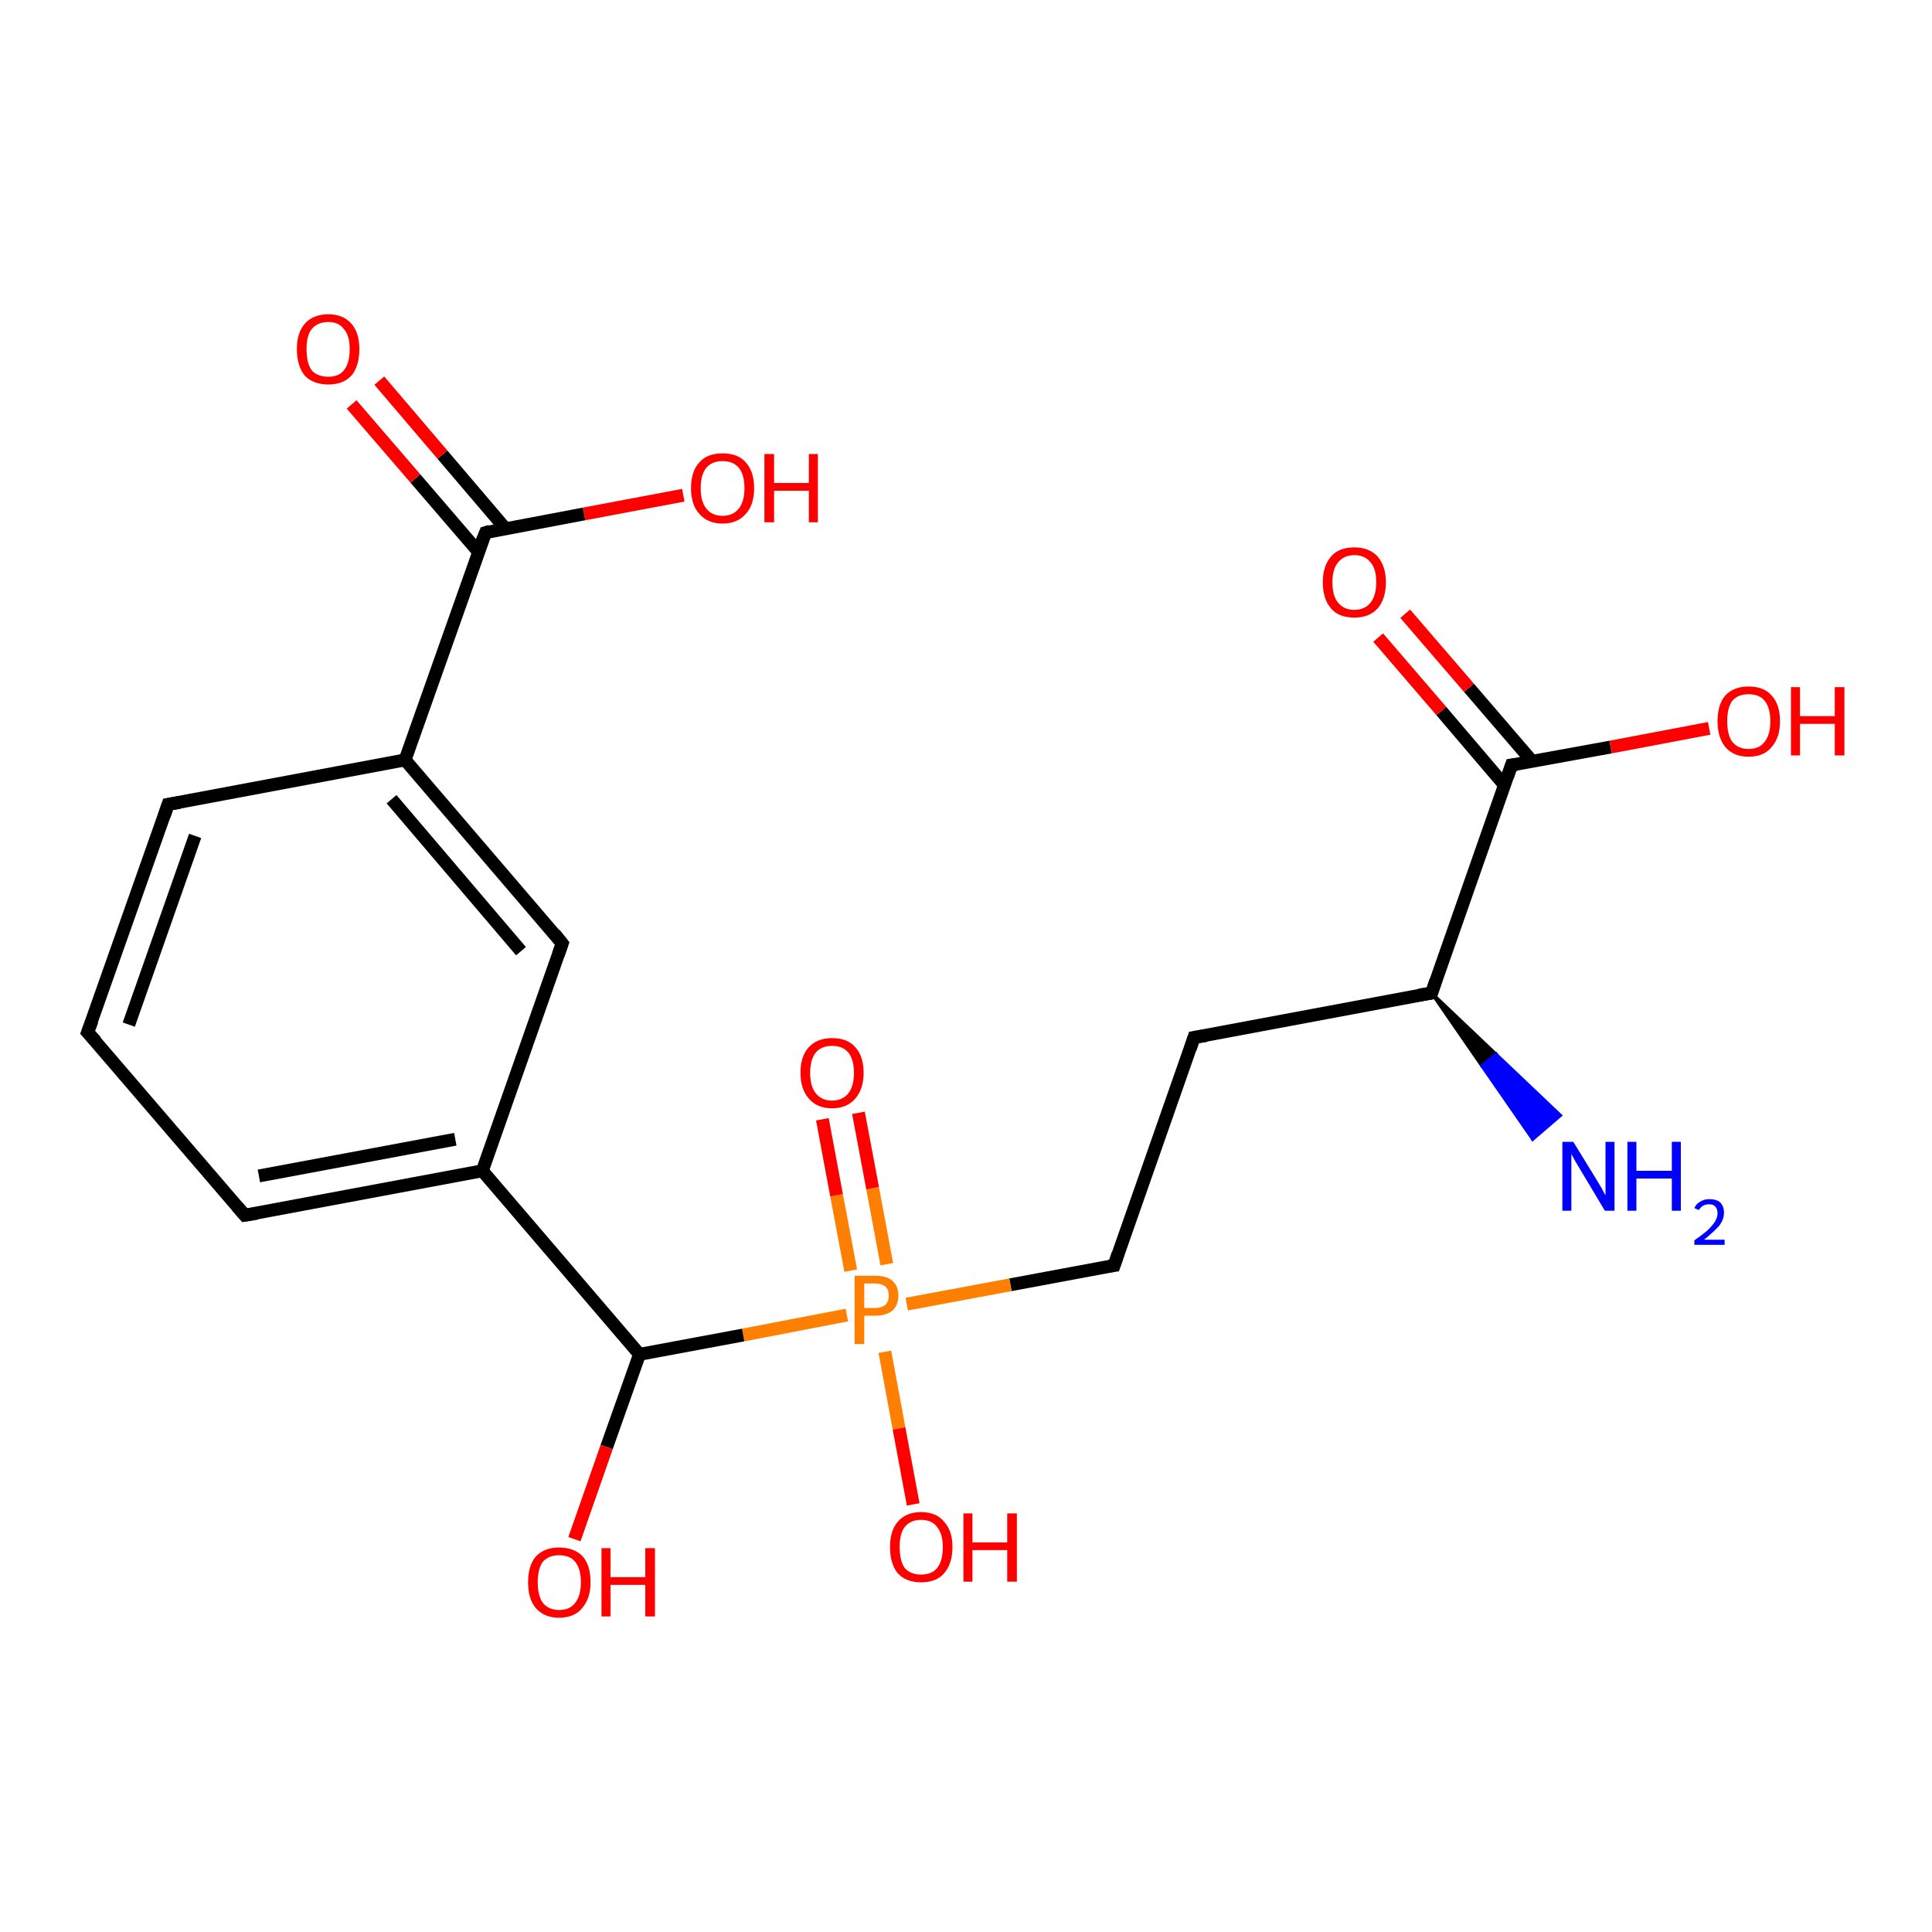 <?xml version='1.0' encoding='iso-8859-1'?>
<svg version='1.1' baseProfile='full'
              xmlns='http://www.w3.org/2000/svg'
                      xmlns:rdkit='http://www.rdkit.org/xml'
                      xmlns:xlink='http://www.w3.org/1999/xlink'
                  xml:space='preserve'
width='300px' height='300px' viewBox='0 0 300 300'>
<!-- END OF HEADER -->
<rect style='opacity:1.0;fill:#FFFFFF;stroke:none' width='300.0' height='300.0' x='0.0' y='0.0'> </rect>
<path class='bond-0 atom-1 atom-0' d='M 222.3,154.2 L 232.3,163.7 L 230.1,165.5 Z' style='fill:#000000;fill-rule:evenodd;fill-opacity:1;stroke:#000000;stroke-width:0.5px;stroke-linecap:butt;stroke-linejoin:miter;stroke-opacity:1;' />
<path class='bond-0 atom-1 atom-0' d='M 232.3,163.7 L 238.0,176.9 L 242.3,173.2 Z' style='fill:#0000FF;fill-rule:evenodd;fill-opacity:1;stroke:#0000FF;stroke-width:0.5px;stroke-linecap:butt;stroke-linejoin:miter;stroke-opacity:1;' />
<path class='bond-0 atom-1 atom-0' d='M 232.3,163.7 L 230.1,165.5 L 238.0,176.9 Z' style='fill:#0000FF;fill-rule:evenodd;fill-opacity:1;stroke:#0000FF;stroke-width:0.5px;stroke-linecap:butt;stroke-linejoin:miter;stroke-opacity:1;' />
<path class='bond-1 atom-1 atom-2' d='M 222.3,154.2 L 185.4,161.1' style='fill:none;fill-rule:evenodd;stroke:#000000;stroke-width:2.0px;stroke-linecap:butt;stroke-linejoin:miter;stroke-opacity:1' />
<path class='bond-2 atom-2 atom-3' d='M 185.4,161.1 L 173.0,196.5' style='fill:none;fill-rule:evenodd;stroke:#000000;stroke-width:2.0px;stroke-linecap:butt;stroke-linejoin:miter;stroke-opacity:1' />
<path class='bond-3 atom-3 atom-4' d='M 173.0,196.5 L 156.9,199.5' style='fill:none;fill-rule:evenodd;stroke:#000000;stroke-width:2.0px;stroke-linecap:butt;stroke-linejoin:miter;stroke-opacity:1' />
<path class='bond-3 atom-3 atom-4' d='M 156.9,199.5 L 140.8,202.5' style='fill:none;fill-rule:evenodd;stroke:#FF7F00;stroke-width:2.0px;stroke-linecap:butt;stroke-linejoin:miter;stroke-opacity:1' />
<path class='bond-4 atom-4 atom-5' d='M 137.4,209.9 L 139.6,221.8' style='fill:none;fill-rule:evenodd;stroke:#FF7F00;stroke-width:2.0px;stroke-linecap:butt;stroke-linejoin:miter;stroke-opacity:1' />
<path class='bond-4 atom-4 atom-5' d='M 139.6,221.8 L 141.8,233.6' style='fill:none;fill-rule:evenodd;stroke:#FF0000;stroke-width:2.0px;stroke-linecap:butt;stroke-linejoin:miter;stroke-opacity:1' />
<path class='bond-5 atom-4 atom-6' d='M 137.7,196.3 L 135.5,184.5' style='fill:none;fill-rule:evenodd;stroke:#FF7F00;stroke-width:2.0px;stroke-linecap:butt;stroke-linejoin:miter;stroke-opacity:1' />
<path class='bond-5 atom-4 atom-6' d='M 135.5,184.5 L 133.3,172.8' style='fill:none;fill-rule:evenodd;stroke:#FF0000;stroke-width:2.0px;stroke-linecap:butt;stroke-linejoin:miter;stroke-opacity:1' />
<path class='bond-5 atom-4 atom-6' d='M 132.1,197.3 L 129.9,185.6' style='fill:none;fill-rule:evenodd;stroke:#FF7F00;stroke-width:2.0px;stroke-linecap:butt;stroke-linejoin:miter;stroke-opacity:1' />
<path class='bond-5 atom-4 atom-6' d='M 129.9,185.6 L 127.7,173.8' style='fill:none;fill-rule:evenodd;stroke:#FF0000;stroke-width:2.0px;stroke-linecap:butt;stroke-linejoin:miter;stroke-opacity:1' />
<path class='bond-6 atom-4 atom-7' d='M 131.5,204.2 L 115.4,207.3' style='fill:none;fill-rule:evenodd;stroke:#FF7F00;stroke-width:2.0px;stroke-linecap:butt;stroke-linejoin:miter;stroke-opacity:1' />
<path class='bond-6 atom-4 atom-7' d='M 115.4,207.3 L 99.3,210.3' style='fill:none;fill-rule:evenodd;stroke:#000000;stroke-width:2.0px;stroke-linecap:butt;stroke-linejoin:miter;stroke-opacity:1' />
<path class='bond-7 atom-7 atom-8' d='M 99.3,210.3 L 94.2,224.7' style='fill:none;fill-rule:evenodd;stroke:#000000;stroke-width:2.0px;stroke-linecap:butt;stroke-linejoin:miter;stroke-opacity:1' />
<path class='bond-7 atom-7 atom-8' d='M 94.2,224.7 L 89.2,239.0' style='fill:none;fill-rule:evenodd;stroke:#FF0000;stroke-width:2.0px;stroke-linecap:butt;stroke-linejoin:miter;stroke-opacity:1' />
<path class='bond-8 atom-7 atom-9' d='M 99.3,210.3 L 74.9,181.8' style='fill:none;fill-rule:evenodd;stroke:#000000;stroke-width:2.0px;stroke-linecap:butt;stroke-linejoin:miter;stroke-opacity:1' />
<path class='bond-9 atom-9 atom-10' d='M 74.9,181.8 L 38.0,188.7' style='fill:none;fill-rule:evenodd;stroke:#000000;stroke-width:2.0px;stroke-linecap:butt;stroke-linejoin:miter;stroke-opacity:1' />
<path class='bond-9 atom-9 atom-10' d='M 70.7,176.9 L 40.2,182.6' style='fill:none;fill-rule:evenodd;stroke:#000000;stroke-width:2.0px;stroke-linecap:butt;stroke-linejoin:miter;stroke-opacity:1' />
<path class='bond-10 atom-10 atom-11' d='M 38.0,188.7 L 13.6,160.3' style='fill:none;fill-rule:evenodd;stroke:#000000;stroke-width:2.0px;stroke-linecap:butt;stroke-linejoin:miter;stroke-opacity:1' />
<path class='bond-11 atom-11 atom-12' d='M 13.6,160.3 L 26.1,124.9' style='fill:none;fill-rule:evenodd;stroke:#000000;stroke-width:2.0px;stroke-linecap:butt;stroke-linejoin:miter;stroke-opacity:1' />
<path class='bond-11 atom-11 atom-12' d='M 20.0,159.1 L 30.3,129.8' style='fill:none;fill-rule:evenodd;stroke:#000000;stroke-width:2.0px;stroke-linecap:butt;stroke-linejoin:miter;stroke-opacity:1' />
<path class='bond-12 atom-12 atom-13' d='M 26.1,124.9 L 62.9,118.0' style='fill:none;fill-rule:evenodd;stroke:#000000;stroke-width:2.0px;stroke-linecap:butt;stroke-linejoin:miter;stroke-opacity:1' />
<path class='bond-13 atom-13 atom-14' d='M 62.9,118.0 L 87.3,146.5' style='fill:none;fill-rule:evenodd;stroke:#000000;stroke-width:2.0px;stroke-linecap:butt;stroke-linejoin:miter;stroke-opacity:1' />
<path class='bond-13 atom-13 atom-14' d='M 60.8,124.1 L 80.9,147.7' style='fill:none;fill-rule:evenodd;stroke:#000000;stroke-width:2.0px;stroke-linecap:butt;stroke-linejoin:miter;stroke-opacity:1' />
<path class='bond-14 atom-13 atom-15' d='M 62.9,118.0 L 75.4,82.7' style='fill:none;fill-rule:evenodd;stroke:#000000;stroke-width:2.0px;stroke-linecap:butt;stroke-linejoin:miter;stroke-opacity:1' />
<path class='bond-15 atom-15 atom-16' d='M 75.4,82.7 L 90.7,79.8' style='fill:none;fill-rule:evenodd;stroke:#000000;stroke-width:2.0px;stroke-linecap:butt;stroke-linejoin:miter;stroke-opacity:1' />
<path class='bond-15 atom-15 atom-16' d='M 90.7,79.8 L 106.1,76.9' style='fill:none;fill-rule:evenodd;stroke:#FF0000;stroke-width:2.0px;stroke-linecap:butt;stroke-linejoin:miter;stroke-opacity:1' />
<path class='bond-16 atom-15 atom-17' d='M 78.5,82.1 L 68.7,70.6' style='fill:none;fill-rule:evenodd;stroke:#000000;stroke-width:2.0px;stroke-linecap:butt;stroke-linejoin:miter;stroke-opacity:1' />
<path class='bond-16 atom-15 atom-17' d='M 68.7,70.6 L 58.9,59.1' style='fill:none;fill-rule:evenodd;stroke:#FF0000;stroke-width:2.0px;stroke-linecap:butt;stroke-linejoin:miter;stroke-opacity:1' />
<path class='bond-16 atom-15 atom-17' d='M 74.3,85.7 L 64.5,74.3' style='fill:none;fill-rule:evenodd;stroke:#000000;stroke-width:2.0px;stroke-linecap:butt;stroke-linejoin:miter;stroke-opacity:1' />
<path class='bond-16 atom-15 atom-17' d='M 64.5,74.3 L 54.6,62.8' style='fill:none;fill-rule:evenodd;stroke:#FF0000;stroke-width:2.0px;stroke-linecap:butt;stroke-linejoin:miter;stroke-opacity:1' />
<path class='bond-17 atom-1 atom-18' d='M 222.3,154.2 L 234.7,118.8' style='fill:none;fill-rule:evenodd;stroke:#000000;stroke-width:2.0px;stroke-linecap:butt;stroke-linejoin:miter;stroke-opacity:1' />
<path class='bond-18 atom-18 atom-19' d='M 234.7,118.8 L 250.1,116.0' style='fill:none;fill-rule:evenodd;stroke:#000000;stroke-width:2.0px;stroke-linecap:butt;stroke-linejoin:miter;stroke-opacity:1' />
<path class='bond-18 atom-18 atom-19' d='M 250.1,116.0 L 265.4,113.1' style='fill:none;fill-rule:evenodd;stroke:#FF0000;stroke-width:2.0px;stroke-linecap:butt;stroke-linejoin:miter;stroke-opacity:1' />
<path class='bond-19 atom-18 atom-20' d='M 237.9,118.2 L 228.1,106.8' style='fill:none;fill-rule:evenodd;stroke:#000000;stroke-width:2.0px;stroke-linecap:butt;stroke-linejoin:miter;stroke-opacity:1' />
<path class='bond-19 atom-18 atom-20' d='M 228.1,106.8 L 218.2,95.3' style='fill:none;fill-rule:evenodd;stroke:#FF0000;stroke-width:2.0px;stroke-linecap:butt;stroke-linejoin:miter;stroke-opacity:1' />
<path class='bond-19 atom-18 atom-20' d='M 233.6,121.9 L 223.8,110.4' style='fill:none;fill-rule:evenodd;stroke:#000000;stroke-width:2.0px;stroke-linecap:butt;stroke-linejoin:miter;stroke-opacity:1' />
<path class='bond-19 atom-18 atom-20' d='M 223.8,110.4 L 214.0,99.0' style='fill:none;fill-rule:evenodd;stroke:#FF0000;stroke-width:2.0px;stroke-linecap:butt;stroke-linejoin:miter;stroke-opacity:1' />
<path class='bond-20 atom-14 atom-9' d='M 87.3,146.5 L 74.9,181.8' style='fill:none;fill-rule:evenodd;stroke:#000000;stroke-width:2.0px;stroke-linecap:butt;stroke-linejoin:miter;stroke-opacity:1' />
<path d='M 220.4,154.5 L 222.3,154.2 L 222.9,152.4' style='fill:none;stroke:#000000;stroke-width:2.0px;stroke-linecap:butt;stroke-linejoin:miter;stroke-opacity:1;' />
<path d='M 187.3,160.8 L 185.4,161.1 L 184.8,162.9' style='fill:none;stroke:#000000;stroke-width:2.0px;stroke-linecap:butt;stroke-linejoin:miter;stroke-opacity:1;' />
<path d='M 173.6,194.7 L 173.0,196.5 L 172.2,196.6' style='fill:none;stroke:#000000;stroke-width:2.0px;stroke-linecap:butt;stroke-linejoin:miter;stroke-opacity:1;' />
<path d='M 39.9,188.4 L 38.0,188.7 L 36.8,187.3' style='fill:none;stroke:#000000;stroke-width:2.0px;stroke-linecap:butt;stroke-linejoin:miter;stroke-opacity:1;' />
<path d='M 14.9,161.7 L 13.6,160.3 L 14.3,158.5' style='fill:none;stroke:#000000;stroke-width:2.0px;stroke-linecap:butt;stroke-linejoin:miter;stroke-opacity:1;' />
<path d='M 25.5,126.7 L 26.1,124.9 L 27.9,124.6' style='fill:none;stroke:#000000;stroke-width:2.0px;stroke-linecap:butt;stroke-linejoin:miter;stroke-opacity:1;' />
<path d='M 86.1,145.0 L 87.3,146.5 L 86.7,148.2' style='fill:none;stroke:#000000;stroke-width:2.0px;stroke-linecap:butt;stroke-linejoin:miter;stroke-opacity:1;' />
<path d='M 74.7,84.4 L 75.4,82.7 L 76.1,82.5' style='fill:none;stroke:#000000;stroke-width:2.0px;stroke-linecap:butt;stroke-linejoin:miter;stroke-opacity:1;' />
<path d='M 234.1,120.6 L 234.7,118.8 L 235.5,118.7' style='fill:none;stroke:#000000;stroke-width:2.0px;stroke-linecap:butt;stroke-linejoin:miter;stroke-opacity:1;' />
<path class='atom-0' d='M 244.3 177.3
L 247.8 183.0
Q 248.1 183.5, 248.7 184.5
Q 249.2 185.5, 249.3 185.6
L 249.3 177.3
L 250.7 177.3
L 250.7 188.0
L 249.2 188.0
L 245.5 181.8
Q 245.1 181.1, 244.6 180.3
Q 244.1 179.4, 244.0 179.2
L 244.0 188.0
L 242.6 188.0
L 242.6 177.3
L 244.3 177.3
' fill='#0000FF'/>
<path class='atom-0' d='M 252.7 177.3
L 254.1 177.3
L 254.1 181.8
L 259.6 181.8
L 259.6 177.3
L 261.0 177.3
L 261.0 188.0
L 259.6 188.0
L 259.6 183.0
L 254.1 183.0
L 254.1 188.0
L 252.7 188.0
L 252.7 177.3
' fill='#0000FF'/>
<path class='atom-0' d='M 263.1 187.6
Q 263.4 186.9, 264.0 186.6
Q 264.6 186.2, 265.4 186.2
Q 266.5 186.2, 267.1 186.7
Q 267.7 187.3, 267.7 188.3
Q 267.7 189.4, 266.9 190.4
Q 266.1 191.3, 264.6 192.5
L 267.8 192.5
L 267.8 193.3
L 263.1 193.3
L 263.1 192.6
Q 264.4 191.7, 265.2 191.0
Q 265.9 190.3, 266.3 189.7
Q 266.7 189.0, 266.7 188.4
Q 266.7 187.7, 266.3 187.3
Q 266.0 187.0, 265.4 187.0
Q 264.9 187.0, 264.5 187.2
Q 264.1 187.4, 263.8 187.9
L 263.1 187.6
' fill='#0000FF'/>
<path class='atom-4' d='M 135.9 198.1
Q 137.7 198.1, 138.6 198.9
Q 139.5 199.7, 139.5 201.2
Q 139.5 202.6, 138.6 203.5
Q 137.6 204.3, 135.9 204.3
L 134.2 204.3
L 134.2 208.7
L 132.7 208.7
L 132.7 198.1
L 135.9 198.1
M 135.9 203.1
Q 136.9 203.1, 137.5 202.6
Q 138.0 202.1, 138.0 201.2
Q 138.0 200.2, 137.5 199.8
Q 136.9 199.3, 135.9 199.3
L 134.2 199.3
L 134.2 203.1
L 135.9 203.1
' fill='#FF7F00'/>
<path class='atom-5' d='M 138.2 240.2
Q 138.2 237.7, 139.4 236.3
Q 140.7 234.8, 143.0 234.8
Q 145.4 234.8, 146.6 236.3
Q 147.9 237.7, 147.9 240.2
Q 147.9 242.8, 146.6 244.3
Q 145.4 245.7, 143.0 245.7
Q 140.7 245.7, 139.4 244.3
Q 138.2 242.8, 138.2 240.2
M 143.0 244.5
Q 144.7 244.5, 145.5 243.5
Q 146.4 242.4, 146.4 240.2
Q 146.4 238.2, 145.5 237.1
Q 144.7 236.0, 143.0 236.0
Q 141.4 236.0, 140.5 237.1
Q 139.7 238.1, 139.7 240.2
Q 139.7 242.4, 140.5 243.5
Q 141.4 244.5, 143.0 244.5
' fill='#FF0000'/>
<path class='atom-5' d='M 149.6 235.0
L 151.0 235.0
L 151.0 239.5
L 156.4 239.5
L 156.4 235.0
L 157.9 235.0
L 157.9 245.6
L 156.4 245.6
L 156.4 240.7
L 151.0 240.7
L 151.0 245.6
L 149.6 245.6
L 149.6 235.0
' fill='#FF0000'/>
<path class='atom-6' d='M 124.3 166.6
Q 124.3 164.0, 125.6 162.6
Q 126.9 161.2, 129.2 161.2
Q 131.6 161.2, 132.8 162.6
Q 134.1 164.0, 134.1 166.6
Q 134.1 169.1, 132.8 170.6
Q 131.5 172.1, 129.2 172.1
Q 126.9 172.1, 125.6 170.6
Q 124.3 169.1, 124.3 166.6
M 129.2 170.9
Q 130.8 170.9, 131.7 169.8
Q 132.6 168.7, 132.6 166.6
Q 132.6 164.5, 131.7 163.4
Q 130.8 162.4, 129.2 162.4
Q 127.6 162.4, 126.7 163.4
Q 125.8 164.5, 125.8 166.6
Q 125.8 168.7, 126.7 169.8
Q 127.6 170.9, 129.2 170.9
' fill='#FF0000'/>
<path class='atom-8' d='M 82.0 245.7
Q 82.0 243.1, 83.2 241.7
Q 84.5 240.3, 86.8 240.3
Q 89.2 240.3, 90.5 241.7
Q 91.7 243.1, 91.7 245.7
Q 91.7 248.2, 90.4 249.7
Q 89.2 251.2, 86.8 251.2
Q 84.5 251.2, 83.2 249.7
Q 82.0 248.3, 82.0 245.7
M 86.8 250.0
Q 88.5 250.0, 89.3 248.9
Q 90.2 247.8, 90.2 245.7
Q 90.2 243.6, 89.3 242.5
Q 88.5 241.5, 86.8 241.5
Q 85.2 241.5, 84.3 242.5
Q 83.5 243.6, 83.5 245.7
Q 83.5 247.8, 84.3 248.9
Q 85.2 250.0, 86.8 250.0
' fill='#FF0000'/>
<path class='atom-8' d='M 93.4 240.4
L 94.8 240.4
L 94.8 244.9
L 100.2 244.9
L 100.2 240.4
L 101.7 240.4
L 101.7 251.0
L 100.2 251.0
L 100.2 246.1
L 94.8 246.1
L 94.8 251.0
L 93.4 251.0
L 93.4 240.4
' fill='#FF0000'/>
<path class='atom-16' d='M 107.3 75.8
Q 107.3 73.2, 108.6 71.8
Q 109.8 70.4, 112.2 70.4
Q 114.6 70.4, 115.8 71.8
Q 117.1 73.2, 117.1 75.8
Q 117.1 78.4, 115.8 79.8
Q 114.5 81.3, 112.2 81.3
Q 109.9 81.3, 108.6 79.8
Q 107.3 78.4, 107.3 75.8
M 112.2 80.1
Q 113.8 80.1, 114.7 79.0
Q 115.6 77.9, 115.6 75.8
Q 115.6 73.7, 114.7 72.6
Q 113.8 71.6, 112.2 71.6
Q 110.6 71.6, 109.7 72.6
Q 108.8 73.7, 108.8 75.8
Q 108.8 77.9, 109.7 79.0
Q 110.6 80.1, 112.2 80.1
' fill='#FF0000'/>
<path class='atom-16' d='M 118.7 70.5
L 120.2 70.5
L 120.2 75.0
L 125.6 75.0
L 125.6 70.5
L 127.0 70.5
L 127.0 81.1
L 125.6 81.1
L 125.6 76.2
L 120.2 76.2
L 120.2 81.1
L 118.7 81.1
L 118.7 70.5
' fill='#FF0000'/>
<path class='atom-17' d='M 46.1 54.2
Q 46.1 51.7, 47.3 50.3
Q 48.6 48.8, 51.0 48.8
Q 53.3 48.8, 54.6 50.3
Q 55.8 51.7, 55.8 54.2
Q 55.8 56.8, 54.6 58.3
Q 53.3 59.7, 51.0 59.7
Q 48.6 59.7, 47.3 58.3
Q 46.1 56.8, 46.1 54.2
M 51.0 58.5
Q 52.6 58.5, 53.4 57.5
Q 54.3 56.4, 54.3 54.2
Q 54.3 52.1, 53.4 51.1
Q 52.6 50.0, 51.0 50.0
Q 49.3 50.0, 48.4 51.1
Q 47.6 52.1, 47.6 54.2
Q 47.6 56.4, 48.4 57.5
Q 49.3 58.5, 51.0 58.5
' fill='#FF0000'/>
<path class='atom-19' d='M 266.7 112.0
Q 266.7 109.4, 267.9 108.0
Q 269.2 106.6, 271.5 106.6
Q 273.9 106.6, 275.1 108.0
Q 276.4 109.4, 276.4 112.0
Q 276.4 114.5, 275.1 116.0
Q 273.9 117.5, 271.5 117.5
Q 269.2 117.5, 267.9 116.0
Q 266.7 114.5, 266.7 112.0
M 271.5 116.3
Q 273.2 116.3, 274.0 115.2
Q 274.9 114.1, 274.9 112.0
Q 274.9 109.9, 274.0 108.8
Q 273.2 107.8, 271.5 107.8
Q 269.9 107.8, 269.0 108.8
Q 268.2 109.9, 268.2 112.0
Q 268.2 114.1, 269.0 115.2
Q 269.9 116.3, 271.5 116.3
' fill='#FF0000'/>
<path class='atom-19' d='M 278.1 106.7
L 279.5 106.7
L 279.5 111.2
L 284.9 111.2
L 284.9 106.7
L 286.4 106.7
L 286.4 117.3
L 284.9 117.3
L 284.9 112.4
L 279.5 112.4
L 279.5 117.3
L 278.1 117.3
L 278.1 106.7
' fill='#FF0000'/>
<path class='atom-20' d='M 205.4 90.4
Q 205.4 87.9, 206.7 86.4
Q 207.9 85.0, 210.3 85.0
Q 212.6 85.0, 213.9 86.4
Q 215.2 87.9, 215.2 90.4
Q 215.2 93.0, 213.9 94.5
Q 212.6 95.9, 210.3 95.9
Q 207.9 95.9, 206.7 94.5
Q 205.4 93.0, 205.4 90.4
M 210.3 94.7
Q 211.9 94.7, 212.8 93.6
Q 213.7 92.5, 213.7 90.4
Q 213.7 88.3, 212.8 87.3
Q 211.9 86.2, 210.3 86.2
Q 208.7 86.2, 207.8 87.3
Q 206.9 88.3, 206.9 90.4
Q 206.9 92.6, 207.8 93.6
Q 208.7 94.7, 210.3 94.7
' fill='#FF0000'/>
</svg>
